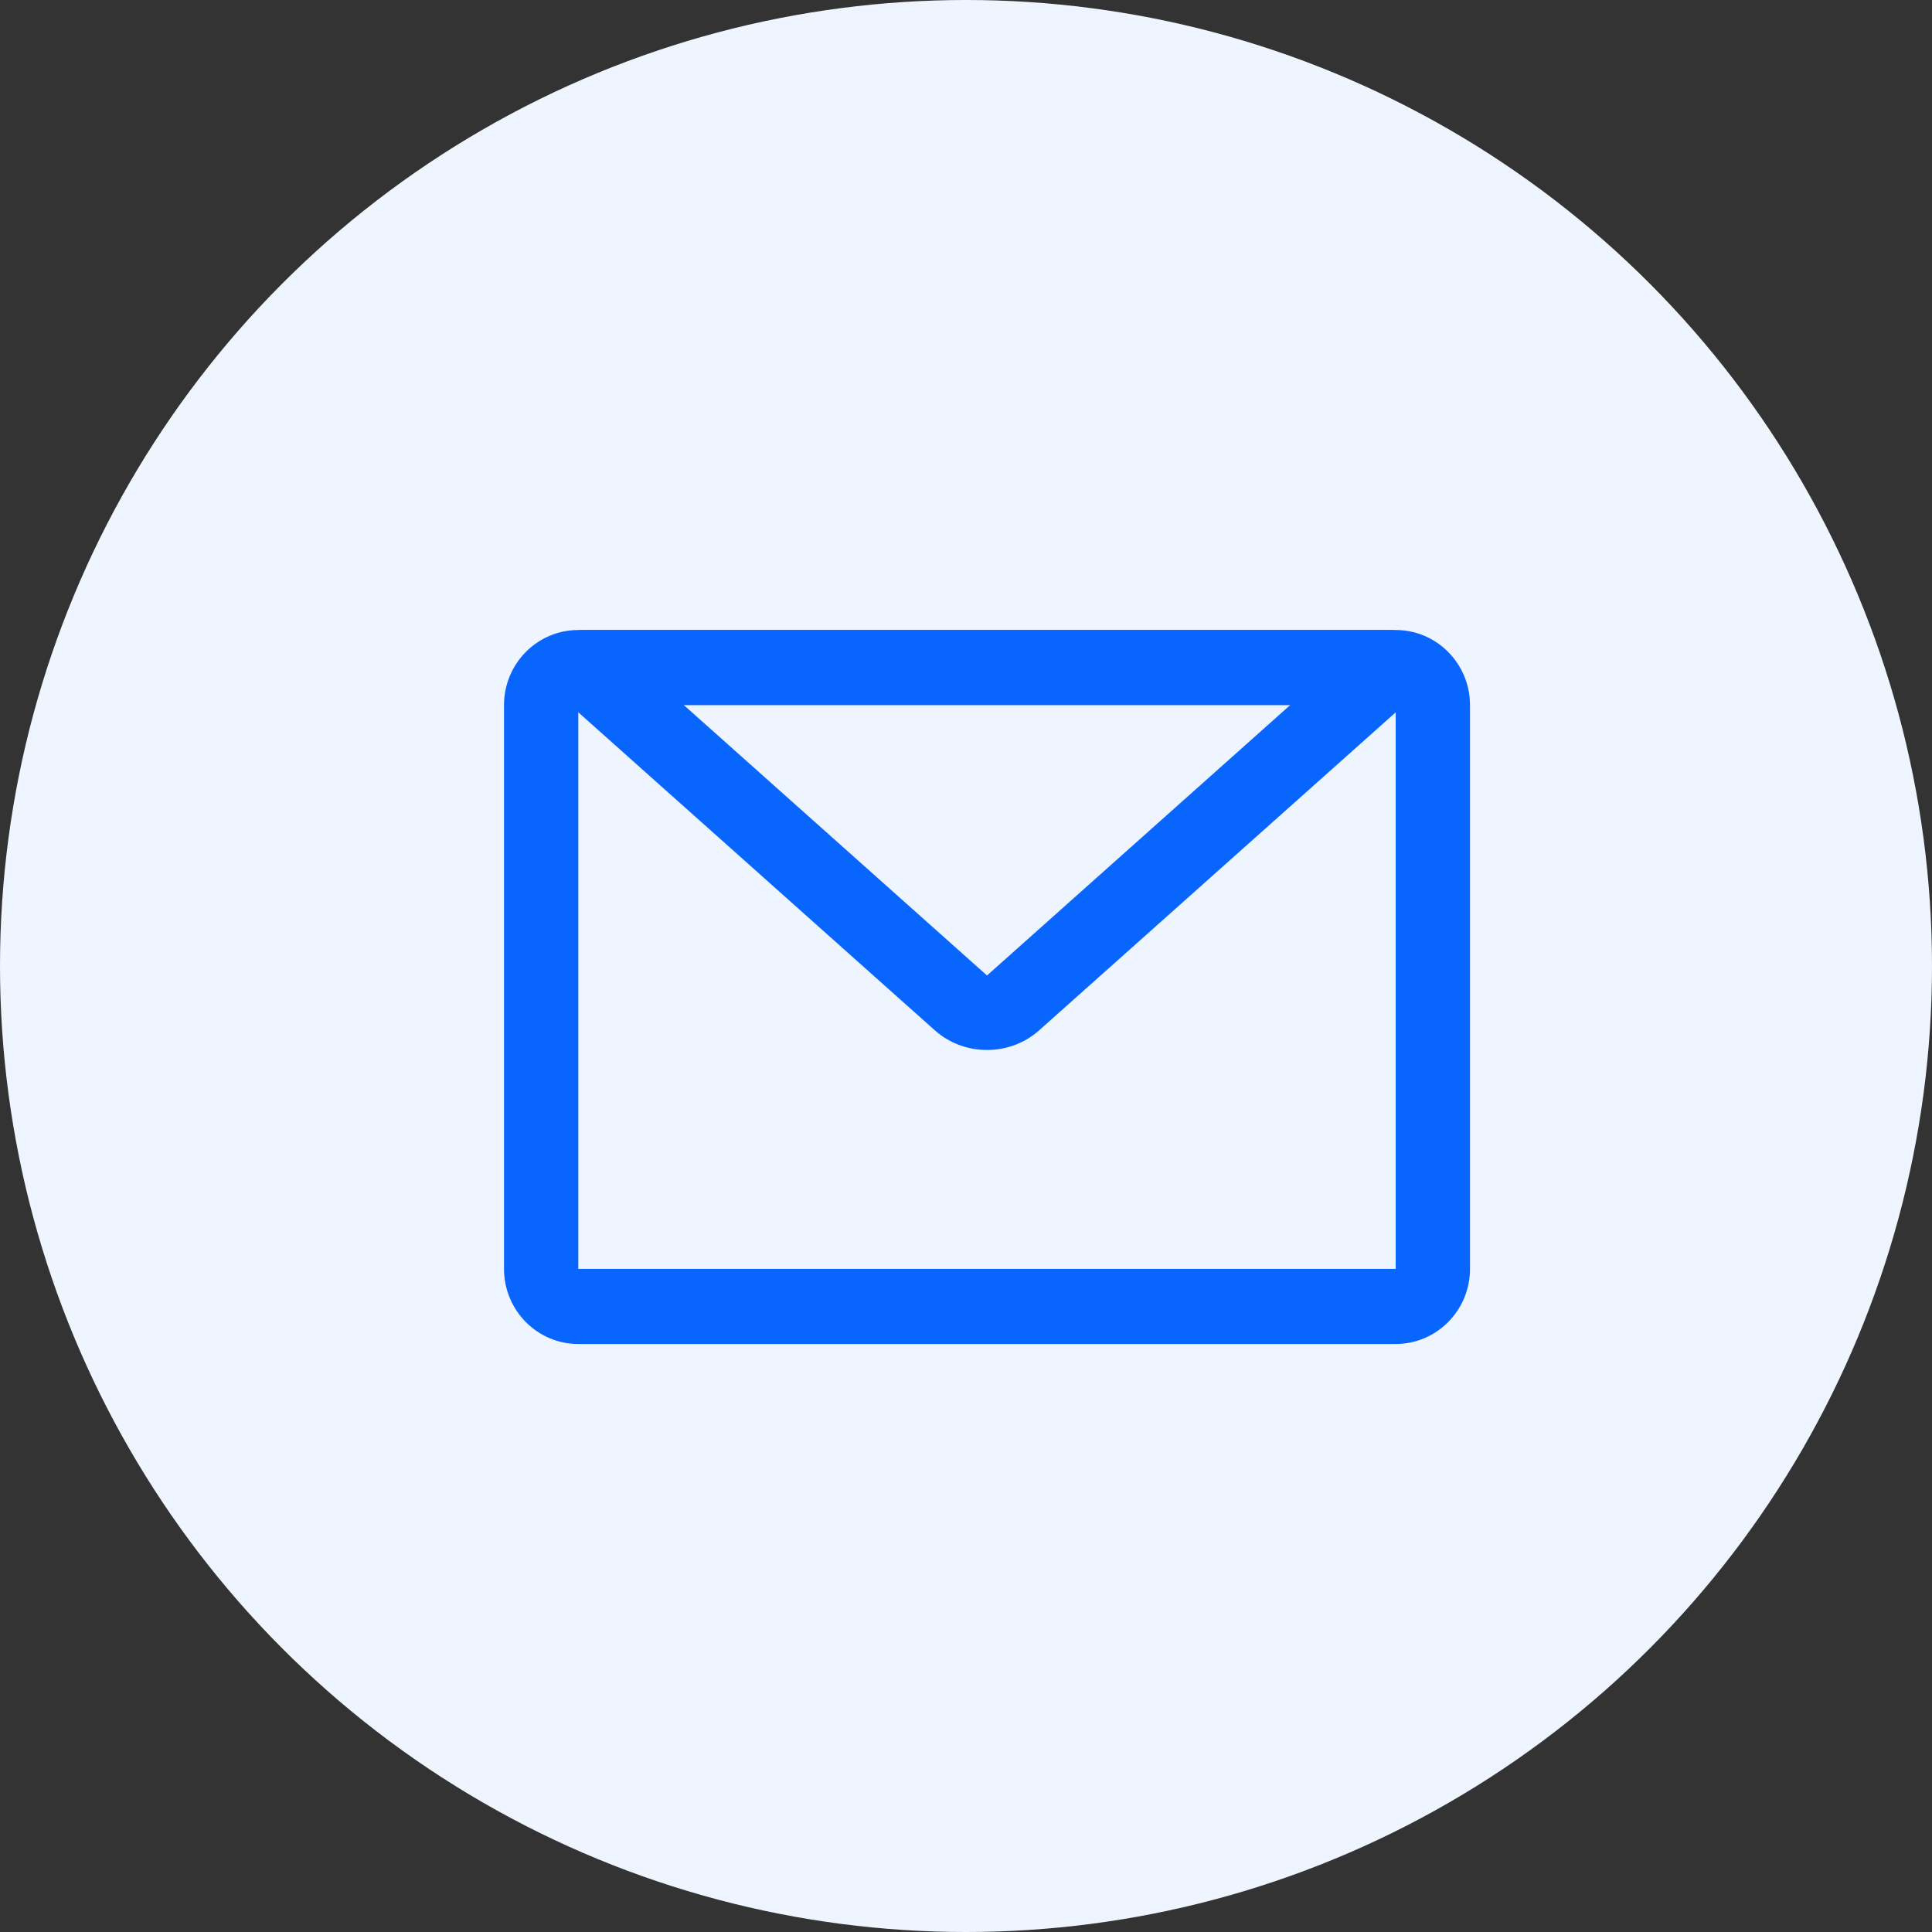 <?xml version="1.0" encoding="UTF-8"?>
<svg width="46px" height="46px" viewBox="0 0 46 46" version="1.1" xmlns="http://www.w3.org/2000/svg" xmlns:xlink="http://www.w3.org/1999/xlink">
    <rect x="0" y="0" width="46" height="46" fill="#333333" stroke="none"/>
    <title>编组 6</title>
    <defs>
        <linearGradient x1="50%" y1="0%" x2="50%" y2="100%" id="linearGradient-1">
            <stop stop-color="#00F8D6" offset="0%"></stop>
            <stop stop-color="#00D2F4" offset="100%"></stop>
        </linearGradient>
        <linearGradient x1="50%" y1="0%" x2="50%" y2="100%" id="linearGradient-2">
            <stop stop-color="#0866FF" offset="0%"></stop>
            <stop stop-color="#0866FF" offset="100%"></stop>
        </linearGradient>
        <linearGradient x1="50%" y1="0%" x2="50%" y2="100%" id="linearGradient-3">
            <stop stop-color="#00F8D6" offset="0%"></stop>
            <stop stop-color="#00D2F4" offset="100%"></stop>
        </linearGradient>
        <linearGradient x1="50%" y1="0%" x2="50%" y2="100%" id="linearGradient-4">
            <stop stop-color="#0866FF" offset="0%"></stop>
            <stop stop-color="#0866FF" offset="100%"></stop>
        </linearGradient>
    </defs>
    <g id="页面-1" stroke="none" stroke-width="1" fill="none" fill-rule="evenodd">
        <g id="联系我们" transform="translate(-402, -854)">
            <g id="编组-6" transform="translate(402, 854)">
                <circle id="椭圆形备份-5" fill="#EFF5FF" cx="23" cy="23" r="23"></circle>
                <g id="邮箱-(1)" transform="translate(12, 15)" fill-rule="nonzero">
                    <path d="M1.769,1.789 L1.769,15.211 L21.231,15.211 L21.231,1.789 L1.769,1.789 Z M1.769,0 L21.231,0 C22.208,0 23,0.801 23,1.789 L23,15.211 C23,16.199 22.208,17 21.231,17 L1.769,17 C0.792,17 0,16.199 0,15.211 L0,1.789 C0,0.801 0.792,0 1.769,0 Z" id="形状" fill="url(#linearGradient-2)"></path>
                    <path d="M18.735,1.773 L4.265,1.773 L11.5,8.226 L18.735,1.773 Z M1.295,1.538 C1.018,1.291 0.925,0.904 1.063,0.564 C1.201,0.223 1.54,-0 1.918,3.88254534e-07 L21.082,3.88254534e-07 C21.46,-0 21.799,0.223 21.937,0.564 C22.075,0.904 21.982,1.291 21.705,1.538 L12.745,9.529 C12.042,10.157 10.958,10.157 10.255,9.529 L1.296,1.538 L1.295,1.538 Z" id="形状" fill="url(#linearGradient-4)"></path>
                </g>
            </g>
        </g>
    </g>
</svg>